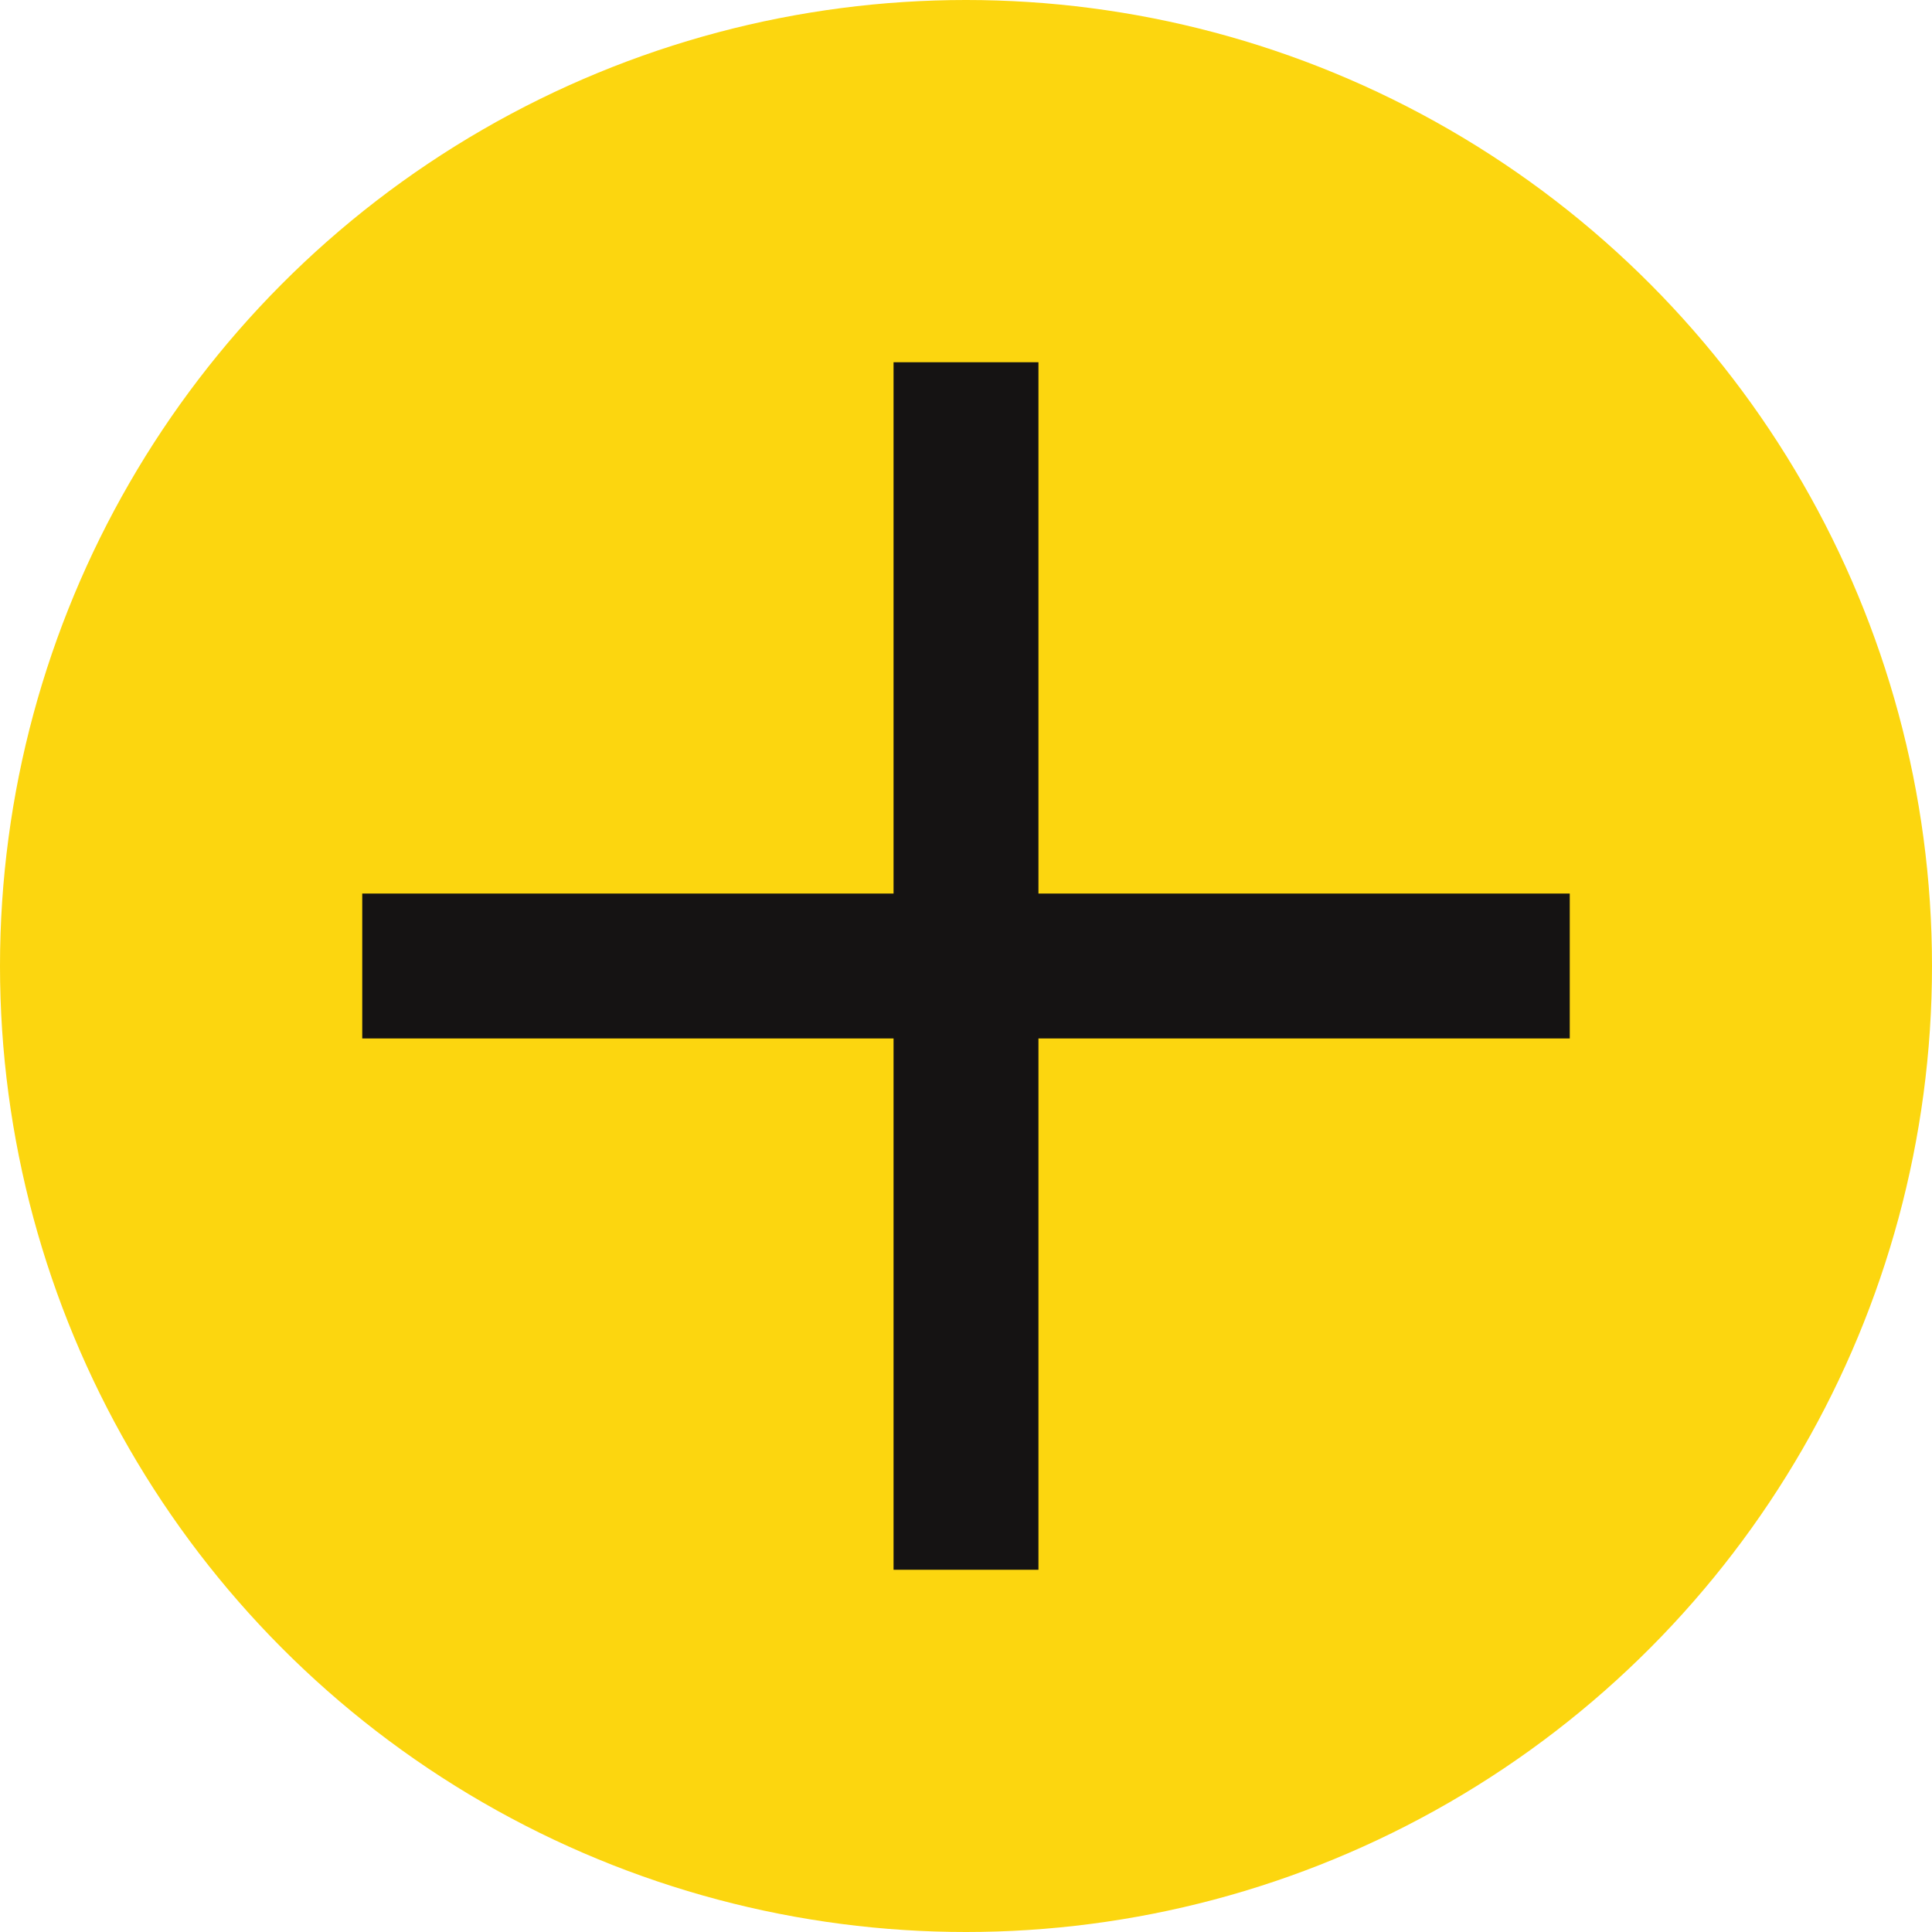 <svg width="40" height="40" viewBox="0 0 40 40" fill="none" xmlns="http://www.w3.org/2000/svg">
<circle cx="20" cy="20" r="20" fill="#FCD60F"/>
<path d="M9 20H31" stroke="#151313" stroke-width="3" stroke-linecap="square"/>
<path d="M20 9V31" stroke="#151313" stroke-width="3" stroke-linecap="square"/>
</svg>
